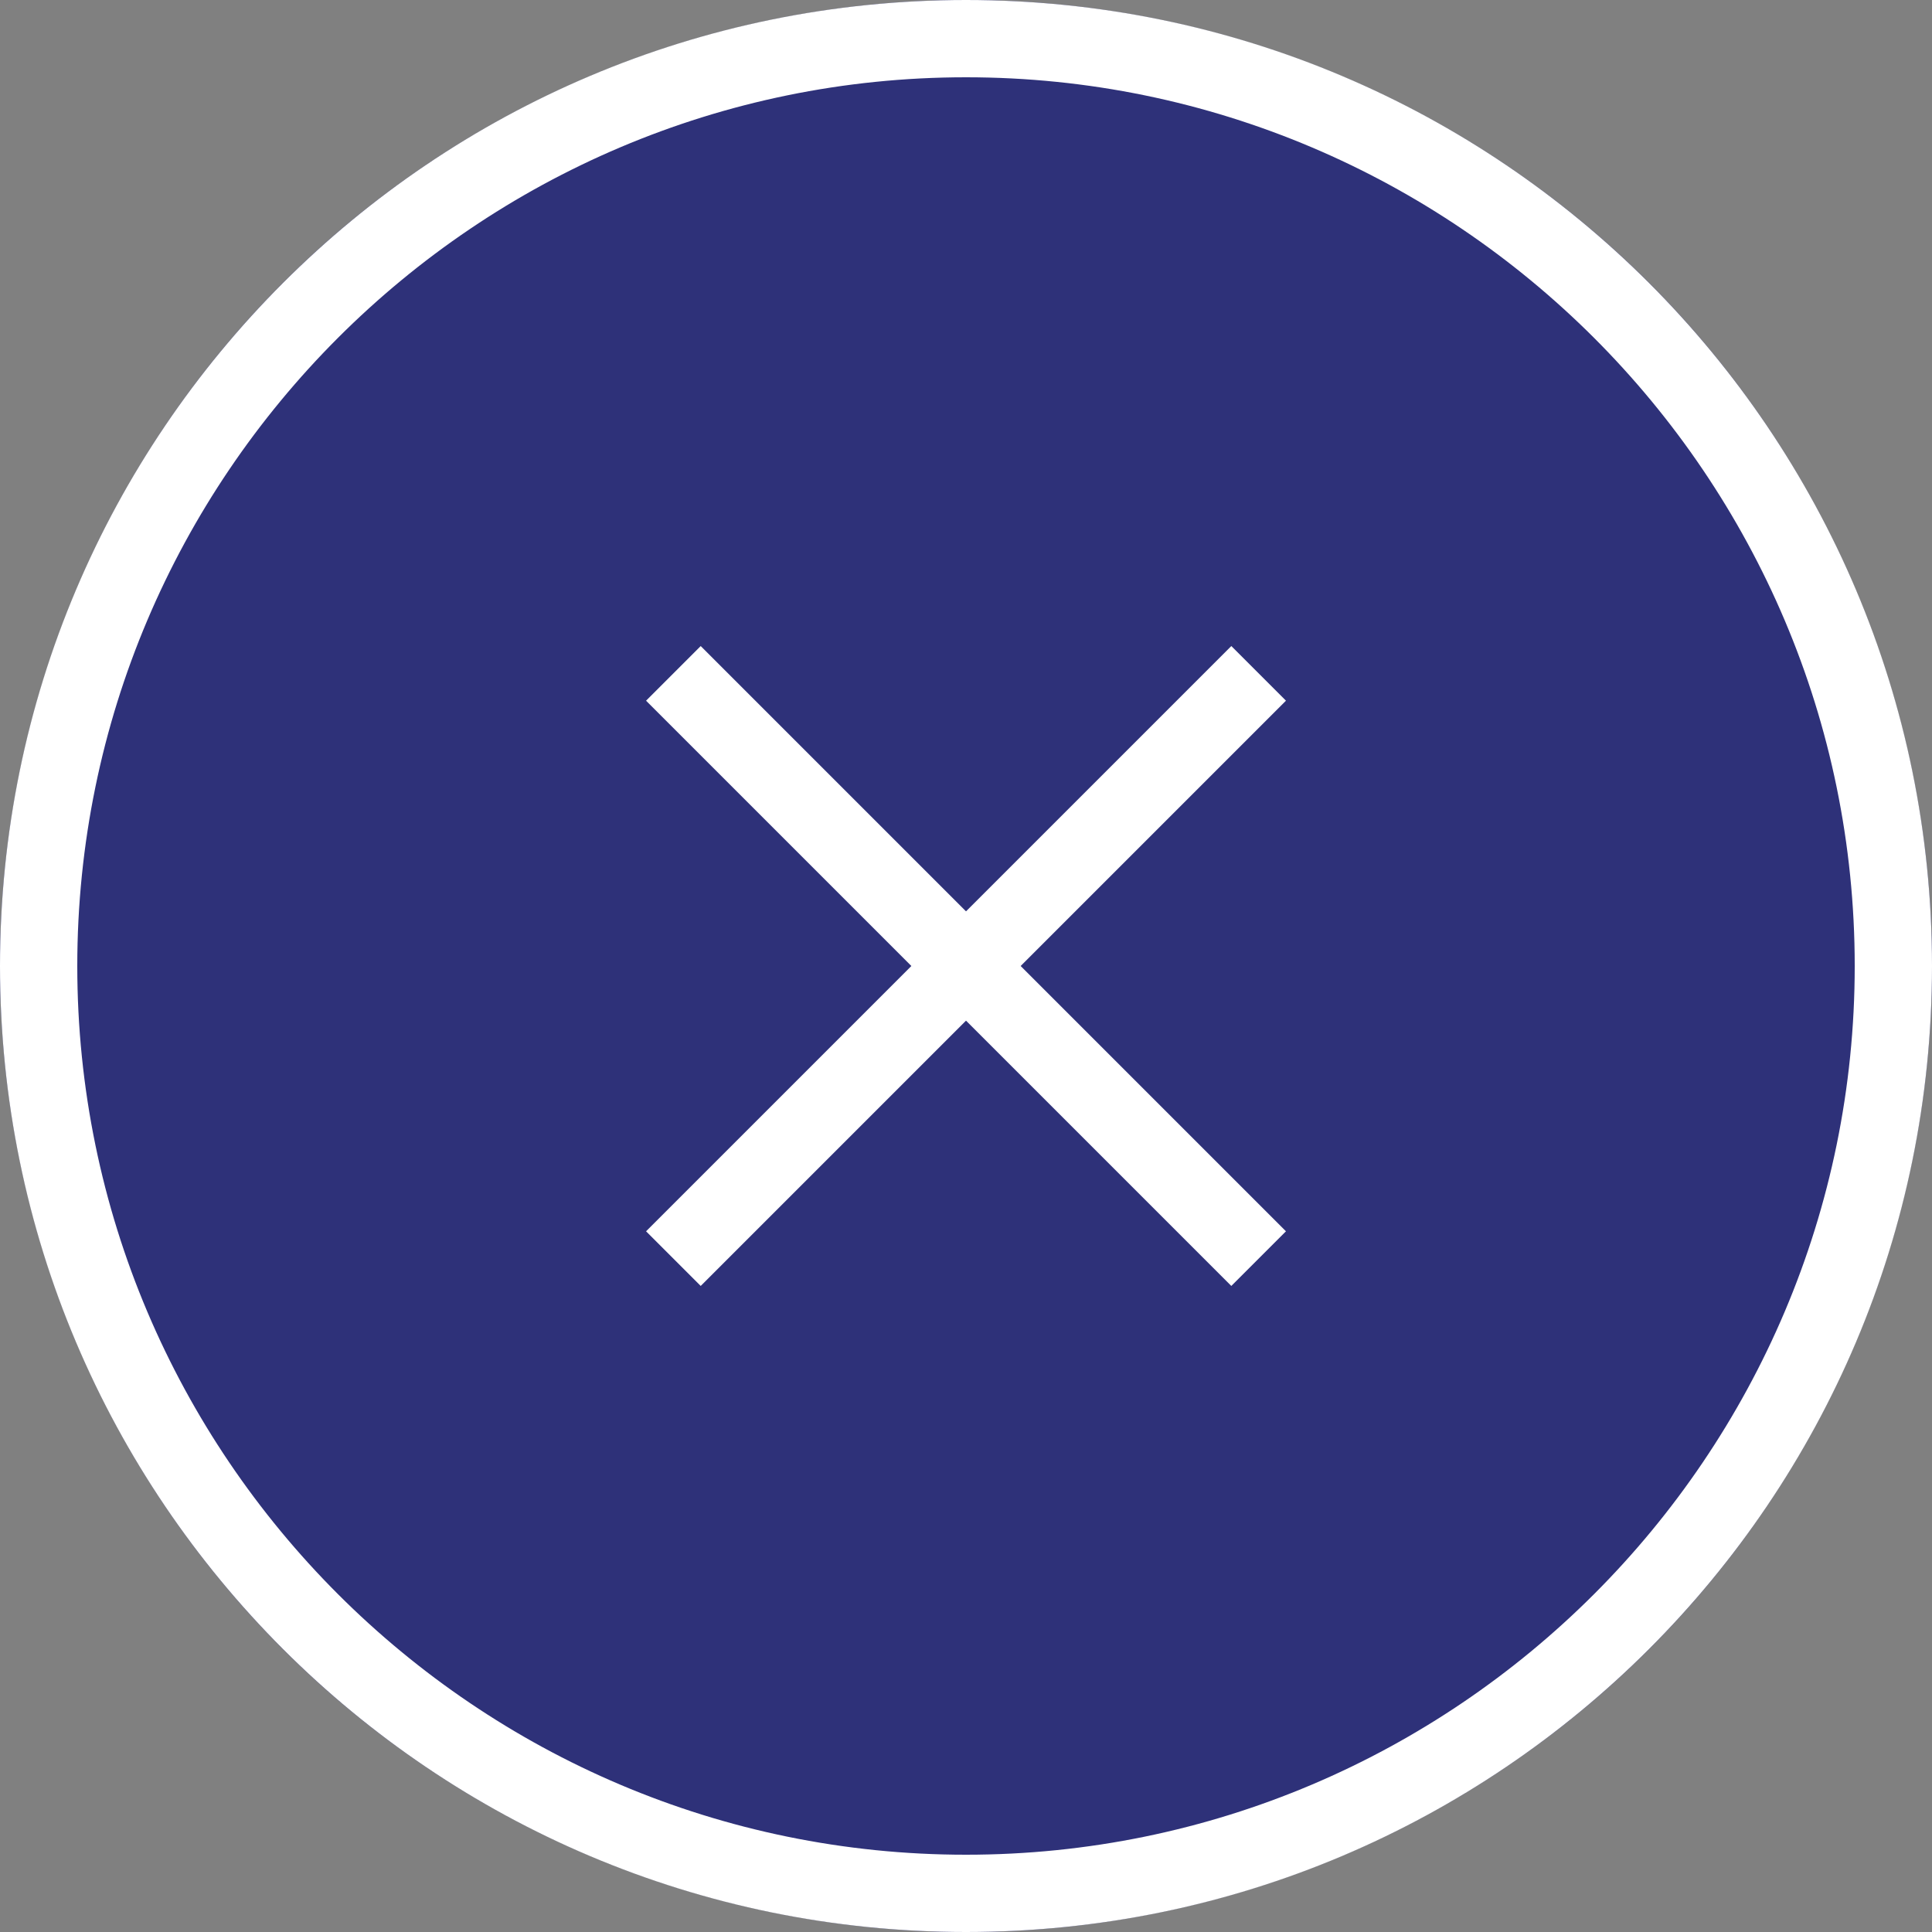 <?xml version="1.0" encoding="UTF-8"?>
<svg id="_レイヤー_2" data-name="レイヤー 2" xmlns="http://www.w3.org/2000/svg" viewBox="0 0 100 100">
  <rect x="0" y="0" width="100" height="100" fill="#808080" stroke="none"/>
  <defs>
    <style>
      .cls-1 {
        fill: #2e3179;
      }

      .cls-2 {
        fill: #fff;
      }
    </style>
  </defs>
  <g id="_追従" data-name="追従">
    <g>
      <g>
        <circle class="cls-1" cx="50" cy="50" r="50"/>
        <path class="cls-2" d="M50,4c25.36,0,46,20.64,46,46s-20.64,46-46,46S4,75.36,4,50,24.64,4,50,4M50,0C22.39,0,0,22.39,0,50s22.39,50,50,50,50-22.39,50-50S77.61,0,50,0h0Z"/>
      </g>
      <g>
        <rect class="cls-2" x="48" y="28.58" width="4" height="42.84" transform="translate(-20.71 50) rotate(-45)"/>
        <rect class="cls-2" x="28.58" y="48" width="42.84" height="4" transform="translate(-20.71 50) rotate(-45)"/>
      </g>
    </g>
  </g>
</svg>